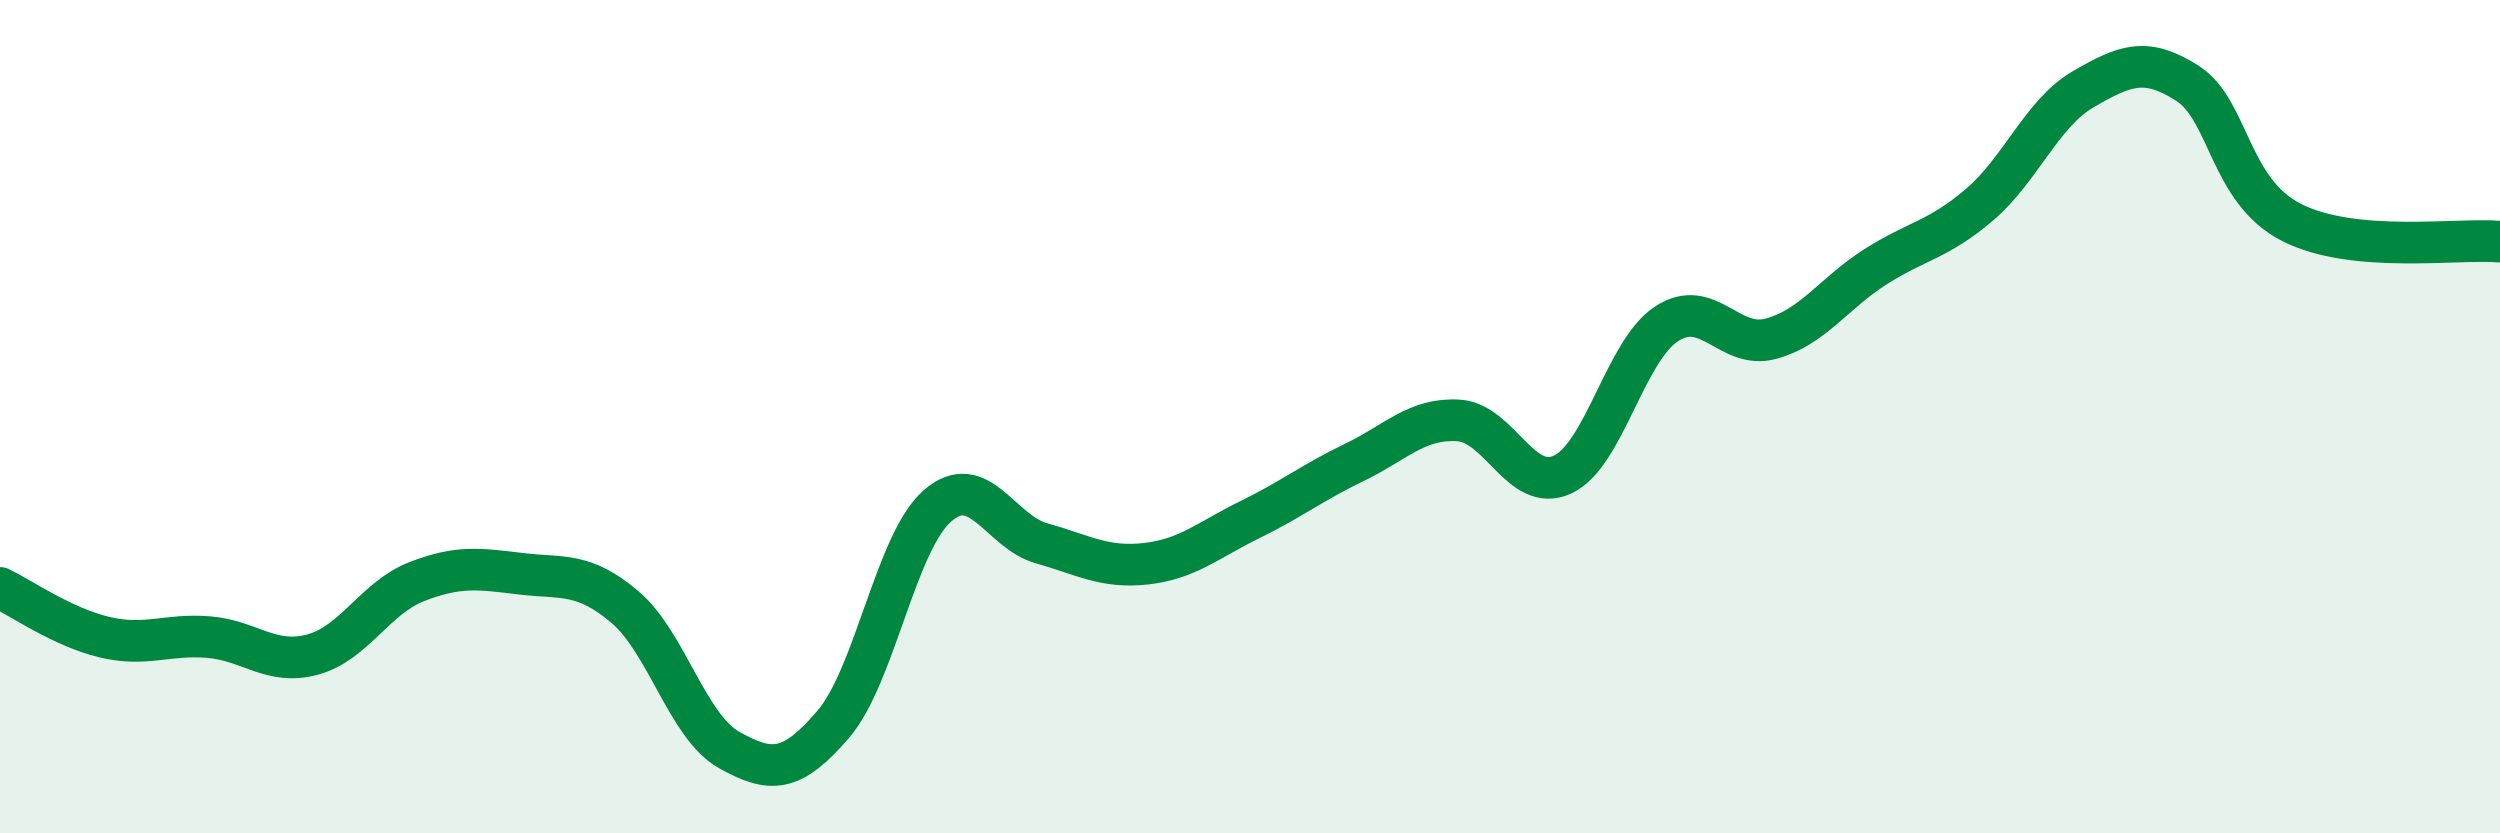 
    <svg width="60" height="20" viewBox="0 0 60 20" xmlns="http://www.w3.org/2000/svg">
      <path
        d="M 0,14.11 C 0.5,14.35 1.5,15.05 2.5,15.29 C 3.5,15.53 4,15.21 5,15.29 C 6,15.37 6.5,15.98 7.5,15.71 C 8.5,15.44 9,14.35 10,13.96 C 11,13.57 11.5,13.65 12.5,13.77 C 13.5,13.89 14,13.72 15,14.57 C 16,15.42 16.5,17.44 17.5,18 C 18.5,18.56 19,18.55 20,17.38 C 21,16.21 21.5,13.01 22.5,12.14 C 23.5,11.27 24,12.76 25,13.04 C 26,13.32 26.5,13.64 27.5,13.53 C 28.5,13.42 29,12.96 30,12.47 C 31,11.98 31.5,11.58 32.5,11.1 C 33.5,10.62 34,10.03 35,10.09 C 36,10.15 36.5,11.85 37.5,11.39 C 38.5,10.93 39,8.42 40,7.77 C 41,7.12 41.5,8.4 42.5,8.13 C 43.5,7.86 44,7.05 45,6.41 C 46,5.77 46.5,5.77 47.5,4.92 C 48.5,4.07 49,2.72 50,2.14 C 51,1.56 51.5,1.36 52.5,2 C 53.5,2.64 53.5,4.58 55,5.34 C 56.5,6.1 59,5.71 60,5.8L60 20L0 20Z"
        fill="#008740"
        opacity="0.1"
        stroke-linecap="round"
        stroke-linejoin="round"
      />
      <path
        d="M 0,14.11 C 0.5,14.35 1.5,15.05 2.5,15.29 C 3.5,15.53 4,15.21 5,15.29 C 6,15.37 6.5,15.98 7.5,15.71 C 8.5,15.44 9,14.35 10,13.96 C 11,13.57 11.5,13.65 12.5,13.77 C 13.5,13.89 14,13.72 15,14.57 C 16,15.42 16.5,17.44 17.5,18 C 18.5,18.56 19,18.55 20,17.38 C 21,16.21 21.5,13.01 22.5,12.14 C 23.5,11.27 24,12.76 25,13.04 C 26,13.32 26.5,13.64 27.5,13.53 C 28.5,13.42 29,12.96 30,12.47 C 31,11.98 31.5,11.58 32.5,11.1 C 33.5,10.62 34,10.03 35,10.09 C 36,10.15 36.5,11.85 37.5,11.39 C 38.5,10.93 39,8.42 40,7.77 C 41,7.12 41.5,8.4 42.5,8.13 C 43.5,7.86 44,7.05 45,6.41 C 46,5.77 46.5,5.77 47.5,4.92 C 48.5,4.07 49,2.72 50,2.14 C 51,1.56 51.5,1.36 52.5,2 C 53.5,2.64 53.5,4.58 55,5.34 C 56.5,6.1 59,5.71 60,5.8"
        stroke="#008740"
        stroke-width="1"
        fill="none"
        stroke-linecap="round"
        stroke-linejoin="round"
      />
    </svg>
  